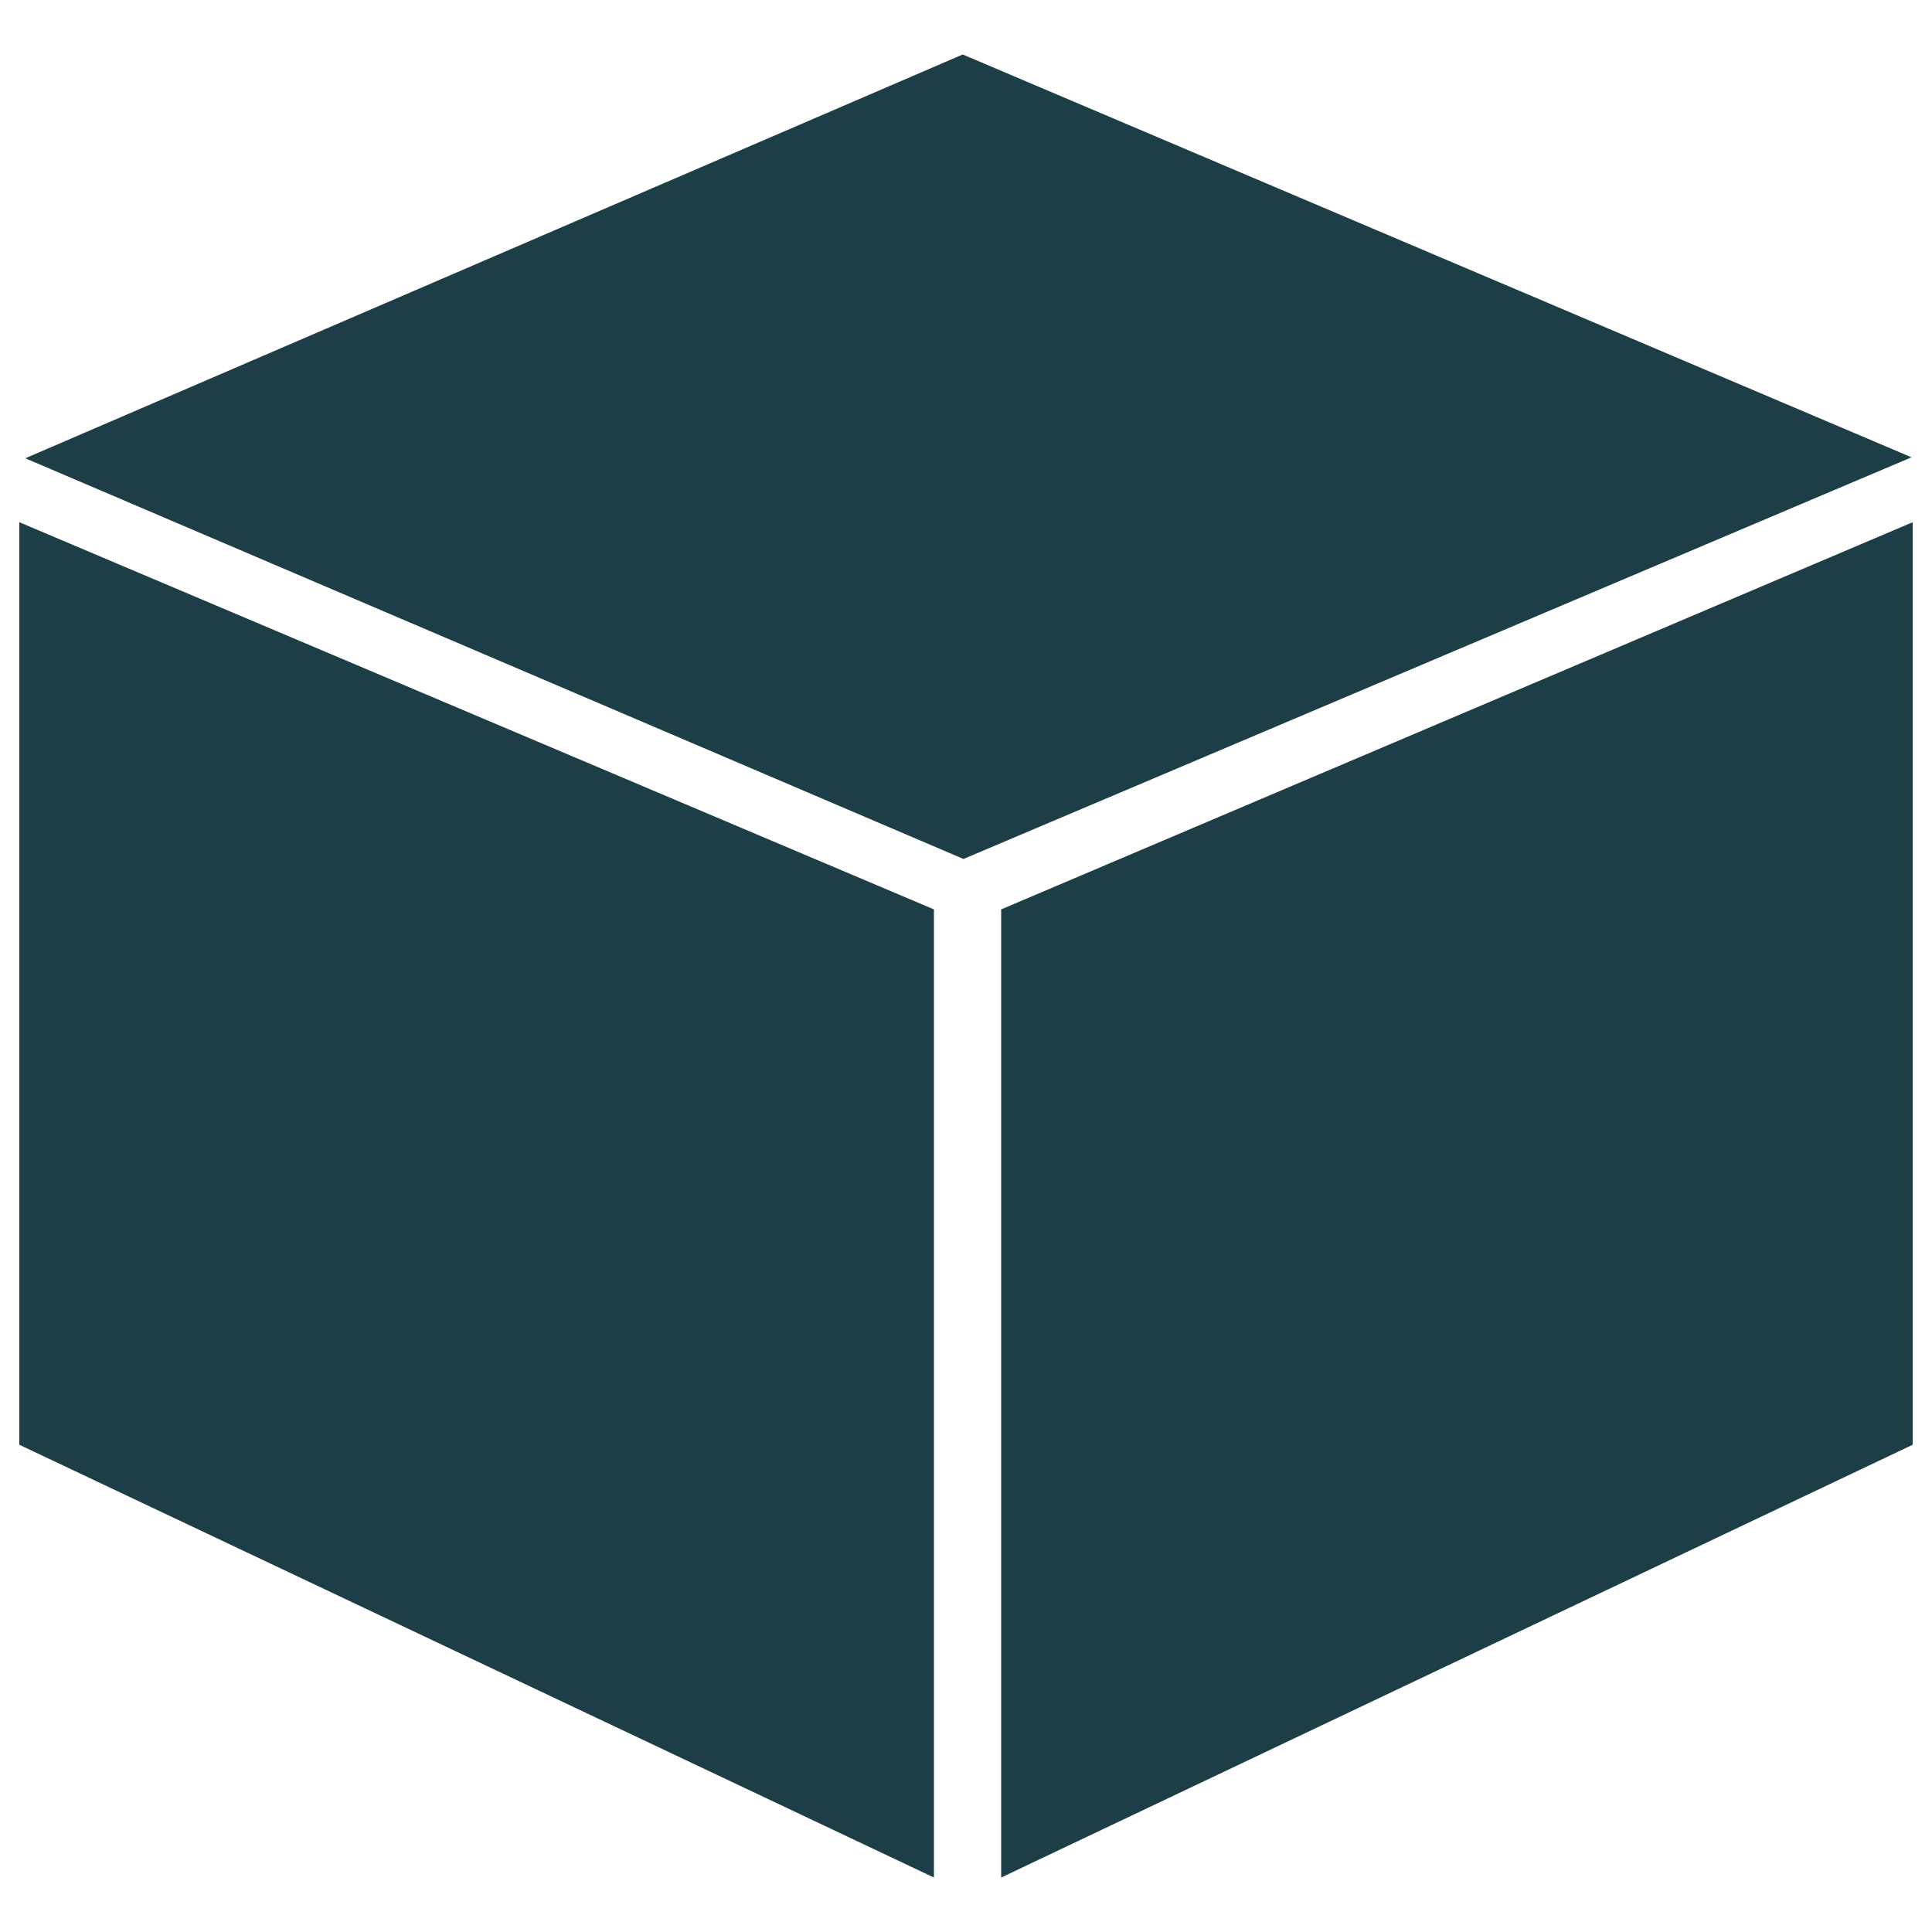<?xml version="1.0" encoding="UTF-8" standalone="no"?>
<svg
   xmlns:dc="http://purl.org/dc/elements/1.1/"
   xmlns:cc="http://creativecommons.org/ns#"
   xmlns:rdf="http://www.w3.org/1999/02/22-rdf-syntax-ns#"
   xmlns:svg="http://www.w3.org/2000/svg"
   xmlns="http://www.w3.org/2000/svg"
   xmlns:sodipodi="http://sodipodi.sourceforge.net/DTD/sodipodi-0.dtd"
   xmlns:inkscape="http://www.inkscape.org/namespaces/inkscape"
   version="1.1"
   x="0px"
   y="0px"
   viewBox="0 0 1000 1000"
   enable-background="new 0 0 1000 1000"
   xml:space="preserve"
   id="svg10"
   sodipodi:docname="sketchfab.svg"
   inkscape:version="1.0.2-2 (e86c870879, 2021-01-15)"><defs
   id="defs14" /><sodipodi:namedview
   pagecolor="#ffffff"
   bordercolor="#666666"
   borderopacity="1"
   objecttolerance="10"
   gridtolerance="10"
   guidetolerance="10"
   inkscape:pageopacity="0"
   inkscape:pageshadow="2"
   inkscape:window-width="1920"
   inkscape:window-height="1001"
   id="namedview12"
   showgrid="false"
   inkscape:zoom="0.83"
   inkscape:cx="229.51807"
   inkscape:cy="403.61446"
   inkscape:window-x="-9"
   inkscape:window-y="-9"
   inkscape:window-maximized="1"
   inkscape:current-layer="svg10" />
<g
   id="g8"
   style="fill:#1d3d47;fill-opacity:1"><g
     id="g6"
     style="fill:#1d3d47;fill-opacity:1"><path
       d="M498.3,28.2l-485.2,209l485.6,207.4l490.7-207.9L498.3,28.2z M518.2,470.7v501.1l471.8-224V270.3L518.2,470.7L518.2,470.7z M10,747.8l473.4,224V470.7L10,270.3V747.8z"
       id="path4"
       style="fill:#1d3d47;fill-opacity:1" /></g></g>
</svg>
